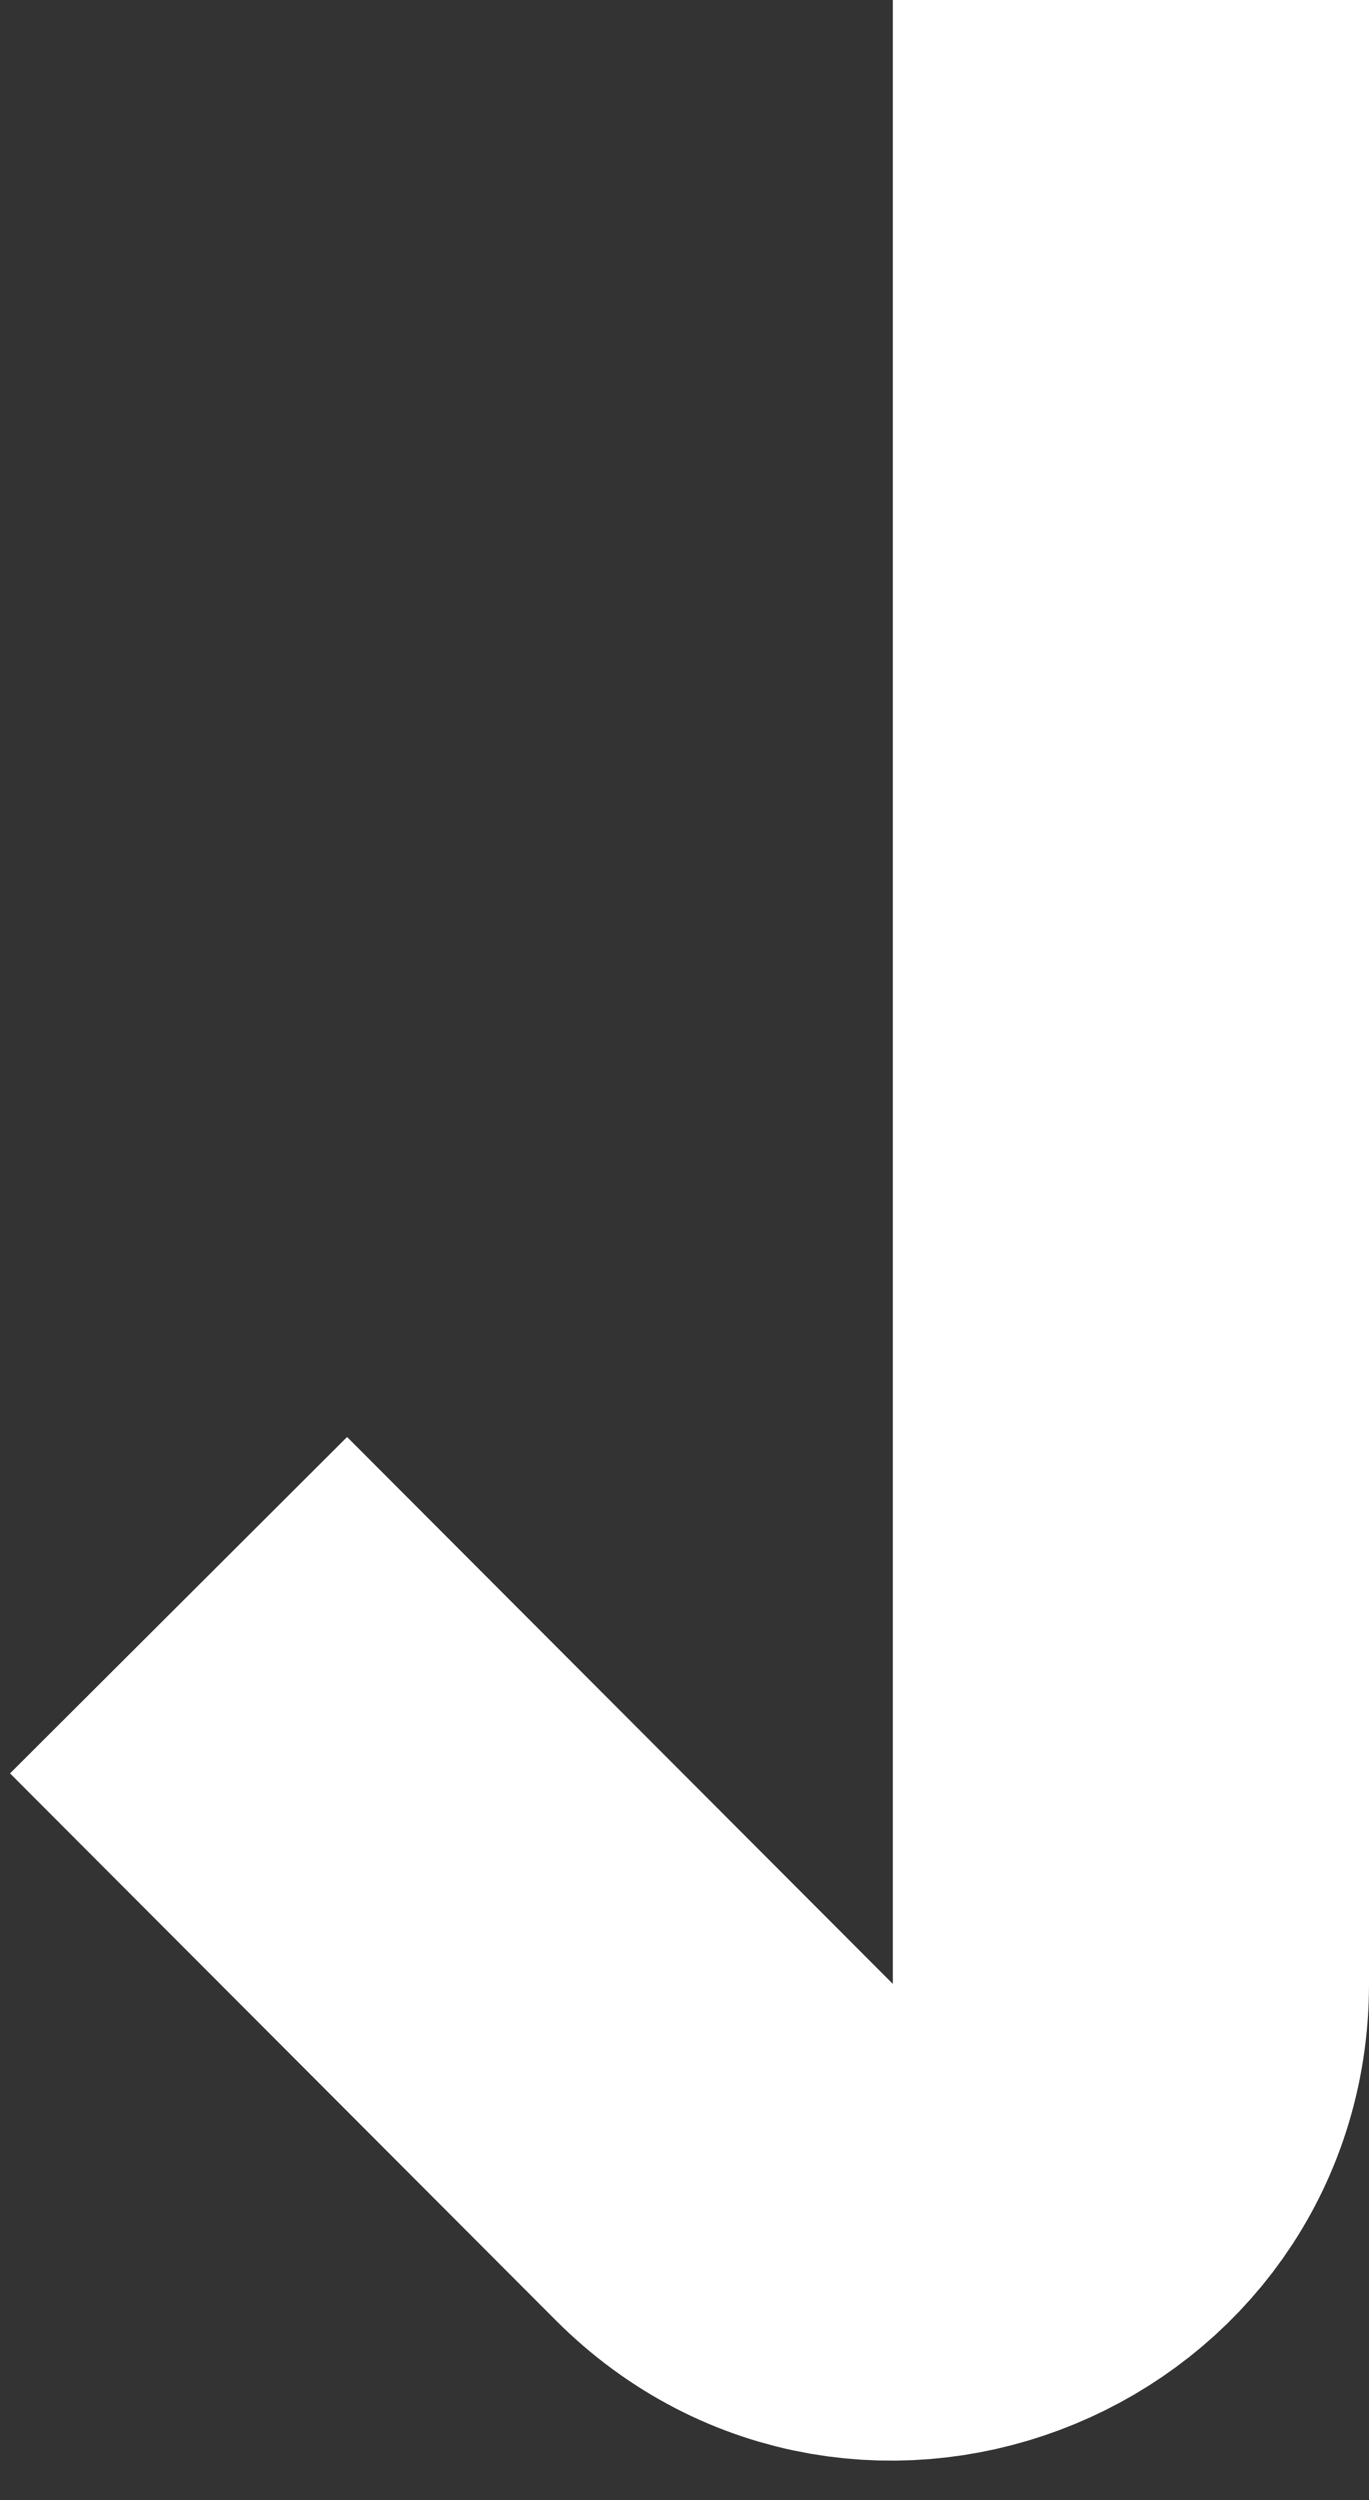<svg width="23" height="42" fill="none" xmlns="http://www.w3.org/2000/svg"><rect width="100%" height="100%" fill="#333333" stroke="none"/><path d="M19 0v33.329c0 3.565-4.313 5.35-6.831 2.825L3 26.966" stroke="#fff" stroke-width="8"/></svg>